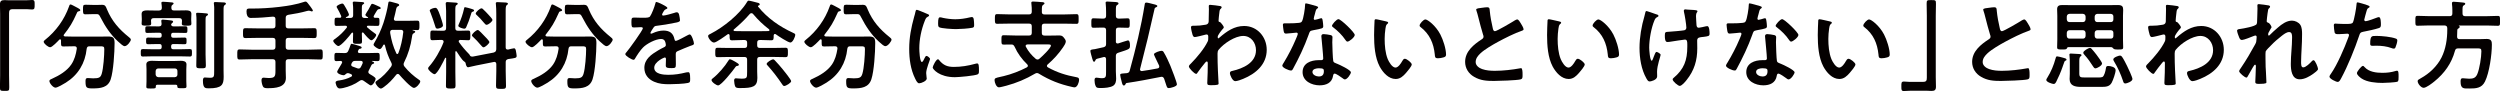 <?xml version="1.0" encoding="UTF-8"?>
<svg id="_レイヤー_2" data-name="レイヤー 2" xmlns="http://www.w3.org/2000/svg" viewBox="0 0 929.27 33.83">
  <defs>
    <style>
      .cls-1 {
        fill: #040000;
      }
    </style>
  </defs>
  <g id="_レイヤー_1-2" data-name="レイヤー 1">
    <g>
      <path class="cls-1" d="M9.57.11c.83,0,1.62-.11,2.34-.11,1.01,0,.97.54.97,1.73,0,1.33,0,1.8-1.01,1.8-.61,0-1.22-.11-1.8-.11h-5.4c-1.15,0-1.3.58-1.3,1.58v22.93c0,1.48.07,2.99.07,4.46,0,1.37-.14,1.4-1.73,1.4s-1.73-.07-1.73-1.44c0-1.48.07-2.95.07-4.43V5.15c0-1.19-.07-2.34-.07-3.53C0,.36.5.04,1.73.04c.54,0,1.12.07,1.69.07h6.16Z"/>
      <path class="cls-1" d="M28.55,17.96c0-.58-.4-.76-.9-.76h-.22c-1.26,0-2.56.07-3.85.07-.83,0-.9-.29-.9-1.4v-.86c0-.22-.11-.4-.32-.4-.11,0-.18.04-.29.11-.58.61-2.66,2.84-3.42,2.84s-2.41-1.37-2.41-2.05c0-.29.29-.5.5-.68,4.07-3.24,7.2-7.56,8.93-12.46.11-.36.18-.72.61-.72.25,0,2.05,1.01,2.41,1.19l.22.11c.36.18.94.54.94.83s-.43.4-.65.43c-.47.11-.5.29-.79.97-1.44,3.2-2.45,4.9-4.64,7.67-.04.07-.11.18-.11.29,0,.25.22.36.47.4,1.08.04,2.2.07,3.31.07h9.25c1.19,0,2.34-.04,3.49-.04,1.94,0,2.41.5,2.41,2.45,0,3.31-.43,10.44-1.44,13.46-1.01,3.1-3.82,3.38-6.66,3.38-2.34,0-2.7-.18-2.7-2.66,0-.79.11-1.19.79-1.19s1.37.11,2.05.11c2.2,0,2.74-.32,3.17-1.66.65-2.09.97-6.95.97-9.21,0-.97-.36-1.04-1.51-1.04h-3.96c-.72,0-.94.22-1.08.9-.54,5.36-3.17,9.75-7.74,12.6-.76.47-3.1,1.87-3.85,1.87-.9,0-2.27-1.66-2.27-2.48,0-.47.61-.68,1.04-.86,2.63-1.19,5.44-2.84,7.09-5.25,1.19-1.76,1.73-3.74,2.05-5.83v-.18ZM34.63,5.25c-.94,0-1.91.07-2.84.07s-.94-.4-.94-1.76c0-1.51,0-1.8.97-1.8s1.87.07,2.81.07h1.69c.54,0,1.08-.04,1.62-.04,1.3,0,1.4.72,1.84,1.73,1.8,4.32,4.46,7.34,8.1,10.26.29.25.76.58.76.97,0,.54-1.3,2.41-2.3,2.41-.58,0-1.48-.86-2.2-1.51-.14-.11-.25-.22-.36-.32-2.66-2.48-4.72-5.54-6.37-8.78-.65-1.3-.79-1.3-1.69-1.3h-1.08Z"/>
      <path class="cls-1" d="M64.44,12.17c-.58,0-.83.25-.83.86v.14c0,.61.25.86.83.86h.76c1.15,0,2.27-.07,3.42-.07.76,0,.72.4.72,1.22,0,.94,0,1.26-.72,1.26-1.15,0-2.3-.07-3.42-.07h-.76c-.58,0-.83.25-.83.86v.22c0,.61.25.86.83.86h2.81c1.08,0,2.2-.07,3.31-.07.83,0,.79.43.79,1.4,0,.83.04,1.37-.76,1.37-1.12,0-2.23-.07-3.35-.07h-10.8c-1.12,0-2.23.07-3.35.07-.79,0-.76-.5-.76-1.37,0-.97-.04-1.4.79-1.4,1.12,0,2.2.07,3.31.07h2.84c.58,0,.83-.25.83-.86v-.22c0-.61-.25-.86-.83-.86h-.79c-1.15,0-2.3.07-3.46.07-.72,0-.72-.43-.72-1.26s0-1.22.76-1.22c1.15,0,2.27.07,3.42.07h.79c.58,0,.83-.25.83-.86v-.14c0-.61-.25-.86-.83-.86h-1.3c-1.08,0-2.16.07-3.24.07-.72,0-.72-.32-.72-1.26,0-.83-.04-1.22.68-1.22,1.12,0,2.2.04,3.28.04h1.12c.72,0,.97-.29.97-.97-.04-.25-.11-.86-.11-1.04,0-.4.25-.5.61-.5.43,0,2.41.22,2.95.29.32.04.83.07.83.5,0,.22-.14.29-.4.5-.11.11-.18.18-.22.29l-.07.07c0,.11-.04.14-.04.22.04.54.54.65.97.65h1.12c1.08,0,2.16-.04,3.24-.04.76,0,.72.43.72,1.22,0,.86.04,1.26-.72,1.26-1.08,0-2.16-.07-3.24-.07h-1.3ZM59.15,3.89c.65,0,.97-.25,1.01-.94,0-.5-.07-1.12-.14-1.58,0-.07-.04-.18-.04-.29,0-.36.32-.43.65-.43.65,0,2.56.18,3.28.25.22,0,.61.07.61.4,0,.22-.22.32-.43.5-.4.29-.4.65-.4,1.12.04.72.29.97.97.97h1.69c.94,0,1.87-.04,2.81-.04s1.98.14,1.98,1.3c0,.58-.07,1.19-.07,1.84v.47c0,.47.07,1.01.07,1.26,0,.79-.4.83-1.76.83-1.3,0-1.8-.04-1.8-.79,0-.29.07-.72.07-1.04-.04-.72-.32-.97-1.01-.97h-9.5c-.68,0-.97.25-1.01.94,0,.29.07.79.07,1.04,0,.79-.54.79-1.8.79s-1.76,0-1.76-.79c0-.29.07-.83.07-1.3v-.43c0-.72-.07-1.37-.07-1.8,0-1.19,1.04-1.33,1.98-1.33s1.87.04,2.81.04h1.73ZM58.46,31.5c-.25.04-.54.07-.54.54.04.86-.18.86-1.8.86-1.19,0-1.73.04-1.73-.65,0-.58.07-1.33.07-1.98v-4.5c0-.61-.07-1.22-.07-1.84,0-1.15,1.15-1.33,2.05-1.33.79,0,1.62.07,2.41.07h6.01c.79,0,1.62-.07,2.41-.07.9,0,2.05.18,2.05,1.33,0,.5-.07,1.15-.07,1.84v4.36c0,.65.07,1.8.07,1.98,0,.72-.54.68-1.73.68-1.44,0-1.66,0-1.69-.76,0-.5-.32-.5-.54-.54h-6.91ZM64.98,28.69c.61-.07.97-.4.97-1.01v-1.26c0-.61-.36-.97-.97-.97h-6.12c-.61,0-.94.36-1.01.97v1.26c.07.61.4.94,1.01,1.01h6.12ZM73.04,7.52c0-.72-.04-1.44-.11-2.05,0-.07-.04-.18-.04-.29,0-.4.29-.43.61-.43.54,0,2.52.14,3.13.22.29,0,.68.07.68.4,0,.29-.25.4-.5.54-.36.25-.4.54-.4,1.8v12.56c0,1.37.11,2.74.11,4.1,0,1.01-.36,1.01-1.76,1.01s-1.8,0-1.8-1.01c0-1.37.07-2.74.07-4.1V7.52ZM79.63,3.74c0-.76,0-1.51-.11-2.23-.04-.11-.04-.22-.04-.32,0-.4.29-.43.61-.43.65,0,2.3.11,3.02.14.29,0,.86.04.86.47,0,.25-.25.4-.47.54-.36.25-.4.68-.4,1.84v22.42c0,.79.04,1.58.04,2.38,0,2.95-.68,4.28-5.51,4.28-1.26,0-2.2.04-2.2-2.84,0-.5.04-1.19.72-1.19.18,0,.43,0,.61.04.4.04.9.07,1.3.07,1.58,0,1.55-.54,1.55-2.56V3.74Z"/>
      <path class="cls-1" d="M106.2,9.54c0,.72.29,1.01,1.01,1.01h5.29c1.4,0,2.84-.07,4.28-.07.97,0,.94.47.94,1.83s.04,1.84-.94,1.84c-1.44,0-2.84-.07-4.28-.07h-5.29c-.72,0-1.01.29-1.01,1.01v2.38c0,.68.29,1.01,1.01,1.01h7.31c1.51,0,3.02-.11,4.54-.11.94,0,.9.47.9,1.84,0,1.48.04,1.91-.9,1.91-1.51,0-3.02-.11-4.54-.11h-7.31c-.72,0-1.01.32-1.01,1.01v3.2c0,.9.07,1.84.07,2.74,0,3.6-4,3.82-6.7,3.82-.79,0-1.48,0-1.83-.65-.32-.58-.54-1.66-.54-2.3,0-.5.18-.97.76-.97.5,0,1.04.14,1.91.14,2.3,0,2.52-.58,2.52-2.7v-3.28c0-.68-.32-1.01-1.01-1.01h-7.74c-1.51,0-3.02.11-4.54.11-.94,0-.9-.47-.9-1.84,0-1.44-.04-1.91.9-1.91,1.51,0,3.02.11,4.54.11h7.74c.68,0,1.01-.32,1.01-1.01v-2.38c0-.72-.32-1.01-1.01-1.01h-5.83c-1.44,0-2.88.07-4.28.07-.97,0-.94-.47-.94-1.84s-.04-1.83.94-1.83c1.44,0,2.84.07,4.28.07h5.83c.68,0,1.01-.29,1.01-1.01v-2.41c0-.65-.29-.94-.97-.94-2.63.25-5.25.47-7.92.47-.4,0-1.87.25-1.87-2.45,0-1.01.43-1.04,1.3-1.04h1.33c5.26,0,13.82-.76,18.72-2.45.18-.07.43-.14.65-.14.29,0,.61.4.79.61.36.47,1.87,2.34,1.87,2.74,0,.18-.18.32-.36.32-.14,0-.43-.11-.58-.18-.18-.07-.36-.11-.54-.11s-.47.07-.65.11c-2.3.65-4.64,1.08-7.02,1.44-.68.18-.94.43-.94,1.15v2.88Z"/>
      <path class="cls-1" d="M136.37,9.86c0,.14.04.22.14.32.86.79,1.8,1.48,2.74,2.16.36.22.58.4.58.65,0,.58-1.19,1.98-1.8,1.98-.68,0-2.45-2.2-2.92-2.77-.11-.07-.18-.14-.29-.14-.22,0-.29.14-.32.36.04.97.07,1.94.07,2.92s-.32.94-1.69.94c-1.3,0-1.69,0-1.69-.9,0-.25.07-2.48.07-2.95,0-.18-.07-.32-.29-.32-.11,0-.18.07-.29.18-.65.94-3.89,4.82-4.9,4.82-.58,0-1.91-1.37-1.91-1.91,0-.36.47-.61.83-.86,1.55-1.12,2.99-2.52,4.17-4.03.07-.11.11-.18.11-.32,0-.32-.29-.43-.58-.43-1.08,0-2.2.07-3.31.07-.76,0-.72-.4-.72-1.51,0-1.33,0-1.55.94-1.55.25,0,.61.04,1.04.04.32,0,.5-.14.5-.47,0-.11-.04-.22-.07-.29-.32-.79-.97-2.02-1.4-2.77-.11-.14-.25-.36-.25-.58,0-.54,1.73-1.19,2.09-1.19.47,0,.72.54,1.48,1.87.22.4,1.01,1.87,1.01,2.27,0,.47-.68.76-1.04.9-.07.04-.14.07-.14.14,0,.11.07.14.18.18h1.55c.72,0,1.01-.32,1.01-1.01v-2.34c0-.65-.04-1.22-.11-1.87,0-.11-.04-.32-.04-.43,0-.36.29-.43.58-.43.47,0,2.41.14,2.95.18.22.04.72.04.72.4,0,.25-.22.32-.47.47-.43.25-.4.58-.4,2.66v1.37c0,.68.29,1.01,1.01,1.01h1.19c.11-.04.14-.04.14-.14,0-.07-.04-.11-.07-.11-.29-.18-.97-.54-.97-.94,0-.14.97-1.66,1.12-1.87.25-.47.65-1.15.9-1.66.11-.25.25-.54.58-.54s1.33.5,1.76.68c.76.32,1.37.58,1.37.9,0,.36-.43.36-.68.4-.32.04-.5.11-.97.9l-.54.9c-.11.22-.22.36-.32.58-.07.11-.14.25-.14.4,0,.32.25.43.54.43h.9c.76,0,.72.4.72,1.51s0,1.51-.76,1.51c-1.15,0-2.3-.07-3.46-.07-.22,0-.43.07-.43.32ZM139.61,29.26c0,.76-.97,2.48-1.8,2.48-.18,0-.68-.32-1.48-.9-.4-.29-.83-.61-1.19-.83-.22-.14-.43-.25-.68-.25-.32,0-.58.14-.83.32-1.73,1.26-3.96,2.16-6.05,2.63-.4.07-.97.18-1.33.18-1.22,0-1.51-2.12-1.51-2.2,0-.68.9-.72,1.4-.79,1.51-.22,3.1-.65,4.43-1.4.18-.11.29-.22.29-.43,0-.25-.14-.4-.36-.5l-.76-.32c-.14-.04-.25-.07-.43-.07-.4,0-.68.25-.97.5-.18.18-.36.29-.61.29-.65,0-2.41-.54-2.41-1.33,0-.22,1.04-1.94,1.55-2.77.11-.22.32-.54.32-.72,0-.36-.29-.47-.61-.5-.4.04-1.08.07-1.48.07-.86,0-.79-.47-.79-1.51,0-1.12-.07-1.55.83-1.55.97,0,1.94.07,2.92.07.76,0,1.12-.18,1.4-.83.43-.9.58-1.48.72-1.87.22-.61.25-.76.54-.76s1.94.54,2.59.72c.72.22,1.12.32,1.12.72,0,.14-.18.36-.54.4-.43.04-.47.11-.79.76-.04.11-.07.22-.07.32,0,.43.32.5.65.54h3.24c1.15,0,2.27-.07,3.38-.07.86,0,.83.4.83,1.55s0,1.51-.83,1.51c-.68,0-1.26-.07-1.94-.07-.04,0-.18.04-.18.07,0,.07.25.14.29.14.25.07.61.29.61.54,0,.18-.25.29-.4.32-.58.22-.65.5-.97,1.22-.22.47-.43.9-.65,1.3-.11.18-.14.32-.14.54,0,.32.18.54.47.72.47.29,2.23,1.22,2.23,1.76ZM132.05,22.64c-.65,0-.86.11-1.22.65-.14.29-.29.58-.29.79,0,.4.29.58.58.68.54.22,1.12.4,1.66.61.18.07.32.11.5.11.43,0,.65-.22.86-.58.25-.43.43-.9.65-1.37,0-.11.04-.18.04-.29,0-.47-.36-.61-.72-.61h-2.05ZM146.41,7.09c0,.47.36.65.79.65h4.1c1.22,0,2.48-.07,3.71-.07.9,0,.9.4.9,1.76s0,1.76-.86,1.76c-.5,0-.97-.04-1.51-.07-.14,0-.25,0-.25.07,0,.04.18.11.22.11.43.11.83.18.83.5,0,.25-.29.4-.47.5-.61.36-.61.61-.72,1.37-.47,3.31-1.44,6.55-2.95,9.54-.11.22-.18.43-.18.72s.14.54.32.79c1.44,1.84,3.49,3.64,5.4,4.93.25.14.47.32.47.61,0,.76-1.48,2.41-2.34,2.41-1.08,0-4.64-3.96-5.44-4.9-.14-.18-.32-.29-.58-.29s-.43.14-.58.32c-1.37,1.73-2.77,3.24-4.57,4.54-.22.18-.83.58-1.12.58-.76,0-2.02-1.62-2.02-2.23,0-.36.29-.5.54-.68,2.02-1.33,3.85-3.24,5.26-5.22.14-.25.29-.47.29-.79,0-.29-.11-.5-.22-.76-1.08-2.12-1.8-4.03-2.34-6.37-.07-.18-.14-.32-.32-.32s-.25.11-.32.22c-.5,1.01-.9,1.48-1.3,1.48-.68,0-2.3-1.12-2.3-1.62,0-.18.14-.5.25-.65,1.51-2.59,2.45-4.61,3.42-7.42.68-2.05,1.51-5.22,1.8-7.34.04-.32.07-.65.5-.65.4,0,2.3.61,2.84.72.25.07.72.25.72.58,0,.25-.25.4-.47.47-.5.25-.58.61-.79,1.66-.14.65-.32,1.51-.68,2.81,0,.11-.04.18-.04.29ZM147.67,20.08c.18,0,.32-.18.4-.32.86-2.09,1.58-5.4,1.8-7.63,0-.07.04-.18.04-.25,0-.58-.43-.79-.9-.79h-2.95c-.43,0-1.04.04-1.04.9,0,.11,0,.32.04.47.47,2.63,1.04,4.79,2.23,7.31.07.18.18.32.4.32Z"/>
      <path class="cls-1" d="M183.53,19.51c.68-.22.86-.47.94-1.19V4.97c0-1.15-.04-2.34-.14-3.35,0-.11-.04-.25-.04-.36,0-.43.32-.47.65-.47.61,0,2.27.11,2.95.14.32.04.9.04.9.47,0,.25-.18.32-.43.5-.36.29-.4,1.01-.4,2.16v13.53c0,.47.18.83.72.83h.22c.43-.11,1.84-.47,2.16-.47.61,0,.68.83.76,1.3.07.32.22,1.26.22,1.55,0,.79-.61.79-3.13,1.15-.72.22-.94.47-.94,1.19v3.24c0,1.84.11,3.67.11,5.54,0,1.08-.4,1.12-1.84,1.12-1.51,0-1.87-.07-1.87-1.12,0-1.87.11-3.71.11-5.54v-2.52c0-.47-.22-.86-.72-.86-.07,0-.14.04-.22.04l-6.48,1.29c-.36.07-2.92.68-3.06.68-.65,0-.86-1.08-.94-1.58-.04-.25-.43-.54-.65-.68-.65-.43-2.2-2.81-2.66-3.56-.07-.07-.14-.18-.25-.18-.18,0-.25.18-.25.32v7.42c0,1.69.07,3.38.07,5.04,0,1.04-.29,1.12-1.76,1.12-1.37,0-1.8-.04-1.8-1.01,0-1.73.07-3.42.07-5.15v-5.04c0-.14-.04-.25-.18-.25-.11,0-.14.04-.22.14-.47.97-2.88,5.98-3.92,5.98-.58,0-2.38-1.48-2.38-2.16,0-.25.18-.47.36-.68,2.05-2.3,4.28-6.08,5.36-9,.04-.11.04-.18.04-.29,0-.43-.36-.58-.72-.61h-.4c-1.19,0-2.34.11-3.02.11-.86,0-.79-.5-.79-1.8s-.07-1.8.79-1.8c.68,0,1.84.07,3.02.07h1.08c.68,0,.97-.29.97-1.01v-6.3c0-.76-.04-1.55-.11-2.3,0-.11-.04-.29-.04-.43,0-.4.18-.61.61-.61s2.77.18,3.28.22c.22.04.58.07.58.4,0,.25-.29.4-.47.5-.4.25-.43.79-.43,2.12v6.41c0,.72.29,1.01,1.01,1.01h.72c1.19,0,2.34-.07,3.02-.07.86,0,.83.47.83,1.8,0,1.26.04,1.8-.79,1.8-.76,0-1.83-.11-2.99-.11-.25.04-.54.14-.54.47,0,.14.04.22.11.36,1.08,1.55,2.34,3.02,3.67,4.36.18.18.25.29.36.5.14.4.54.5.94.5.25,0,.47-.07.72-.11l7.23-1.4ZM162.58,10.65c-.61,0-.68-.5-.83-.97-.25-.94-1.37-4.07-1.73-4.97-.07-.18-.29-.61-.29-.79,0-.61,1.62-1.01,2.09-1.01.61,0,1.01.68,1.8,2.92.22.61,1.04,3.1,1.04,3.6,0,.83-1.58,1.22-2.09,1.22ZM175.21,3.28c.47.14,1.01.25,1.01.65,0,.22-.22.32-.43.4-.5.11-.5.22-.79,1.19-.47,1.55-1.01,3.1-1.69,4.57-.14.32-.36.58-.76.58-.25,0-2.2-.43-2.2-1.08,0-.18.14-.47.22-.65.83-1.84,1.48-3.74,1.91-5.69.04-.25.07-.58.4-.58s1.91.5,2.34.61ZM179.71,17.6c-.25,0-.65-.43-1.15-1.01-.83-.97-1.69-1.94-2.66-2.81-.18-.18-.47-.36-.47-.65,0-.54,1.51-1.98,2.2-1.98.36,0,1.91,1.66,2.23,2.02.4.4,2.05,2.02,2.05,2.48,0,.5-1.55,1.94-2.2,1.94ZM180.79,9.21c-.25,0-.5-.29-.94-.79-.79-.97-1.66-1.94-2.59-2.77-.18-.18-.43-.36-.43-.61,0-.58,1.51-1.94,2.16-1.94.29,0,.43.22.65.4.65.58,1.22,1.22,1.84,1.87.5.54,1.58,1.69,1.58,2.02,0,.58-1.48,1.84-2.27,1.84Z"/>
      <path class="cls-1" d="M207.65,17.96c0-.58-.4-.76-.9-.76h-.22c-1.26,0-2.56.07-3.85.07-.83,0-.9-.29-.9-1.4v-.86c0-.22-.11-.4-.32-.4-.11,0-.18.04-.29.11-.58.61-2.66,2.84-3.42,2.84s-2.41-1.37-2.41-2.05c0-.29.29-.5.5-.68,4.07-3.24,7.2-7.56,8.93-12.46.11-.36.18-.72.61-.72.25,0,2.05,1.01,2.41,1.19l.22.11c.36.18.94.54.94.83s-.43.4-.65.43c-.47.11-.5.29-.79.97-1.44,3.2-2.45,4.9-4.64,7.67-.04.07-.11.18-.11.29,0,.25.22.36.47.4,1.08.04,2.2.07,3.31.07h9.25c1.19,0,2.34-.04,3.49-.04,1.94,0,2.41.5,2.41,2.45,0,3.31-.43,10.44-1.44,13.46-1.01,3.1-3.82,3.38-6.66,3.38-2.34,0-2.7-.18-2.7-2.66,0-.79.11-1.19.79-1.19s1.37.11,2.05.11c2.2,0,2.74-.32,3.17-1.66.65-2.09.97-6.95.97-9.21,0-.97-.36-1.04-1.51-1.04h-3.96c-.72,0-.94.22-1.08.9-.54,5.36-3.17,9.75-7.74,12.6-.76.47-3.1,1.87-3.85,1.87-.9,0-2.27-1.66-2.27-2.48,0-.47.61-.68,1.04-.86,2.63-1.19,5.43-2.84,7.09-5.25,1.19-1.76,1.73-3.74,2.05-5.83v-.18ZM213.73,5.25c-.94,0-1.91.07-2.84.07s-.94-.4-.94-1.76c0-1.51,0-1.8.97-1.8s1.87.07,2.81.07h1.69c.54,0,1.08-.04,1.62-.04,1.3,0,1.4.72,1.84,1.73,1.8,4.32,4.46,7.34,8.1,10.26.29.25.76.58.76.97,0,.54-1.3,2.41-2.3,2.41-.58,0-1.48-.86-2.2-1.51-.14-.11-.25-.22-.36-.32-2.66-2.48-4.71-5.54-6.37-8.78-.65-1.3-.79-1.3-1.69-1.3h-1.08Z"/>
      <path class="cls-1" d="M248.08,2.95c0,.22-.25.36-.43.43-.58.22-.72.4-1.19,1.22-.11.18-.36.61-.36.83,0,.25.18.36.4.36.72,0,3.42-.76,4.17-1.01.25-.11.65-.22.9-.22.61,0,.79.58.9,1.08.11.47.29,1.44.29,1.94,0,.61-1.15.76-1.91.9-2.27.47-4.54.86-6.8,1.12-.58.07-.72.14-1.08.58-.22.29-1.22,1.84-1.22,2.09,0,.14.14.25.29.25.22,0,.47-.11.65-.22,1.22-.54,2.59-.94,3.92-.94,2.3,0,3.64.97,4.1,3.24.07.32.18.61.54.61.43,0,3.64-1.73,4.21-2.05.25-.11.65-.36.94-.36.68,0,1.55,2.77,1.55,3.38,0,.43-.4.58-1.08.79-.14.07-.32.11-.5.18-1.44.54-2.84,1.15-4.25,1.76-.65.25-.94.47-.94,1.19v.47c0,1.12.04,2.2.04,3.31,0,1.3-.18,1.44-1.55,1.44-1.55,0-2.2-.07-2.2-1.01,0-.79.07-1.58.07-2.34,0-.32-.11-.61-.47-.61-.18,0-3.89,1.58-3.89,3.82,0,2.41,3.49,2.63,5.22,2.63,2.41,0,4.36-.32,6.7-.9.22-.04.47-.07.72-.07.47,0,.72.4.72,2.45,0,1.08-.04,1.37-.83,1.55-1.37.32-5.36.47-6.91.47-2.05,0-3.78-.11-5.69-.94-2.2-.97-3.6-2.7-3.6-5.15,0-3.24,2.63-5,5.11-6.48.72-.43,1.48-.83,2.23-1.19.36-.18.65-.4.65-.83,0-.25-.11-.76-.18-1.01-.18-.79-.76-1.22-1.58-1.22-2.02,0-5.33,1.73-6.73,3.17-1.04,1.04-2.27,2.92-3.02,4.21-.11.18-.25.36-.5.36-.65,0-3.06-1.44-3.06-2.09,0-.29.29-.58.47-.79.83-.9,6.05-8.13,6.05-8.82,0-.32-.29-.43-.79-.43-.58,0-1.4.11-2.52.11-.79,0-.94-.18-.94-2.02,0-1.44.14-1.66,1.04-1.66.61,0,1.55.07,2.59.07h1.04c.94,0,1.91-.04,2.23-.47.61-.79,1.69-3.6,1.94-4.64.07-.4.14-.76.5-.76.32,0,4.03,1.66,4.03,2.2Z"/>
      <path class="cls-1" d="M281.45,16.85c0,.68.29.97,1.01.97h5.33c1.4,0,2.77-.07,4.18-.07.94,0,.9.47.9,1.76s0,1.73-.9,1.73c-1.4,0-2.77-.07-4.18-.07h-5.33c-.72,0-1.01.29-1.01,1.01v4.36c0,.83.07,1.62.07,2.45,0,3.28-1.83,3.74-6.3,3.74-.65,0-1.55.04-1.87-.47-.29-.47-.47-1.73-.47-2.3,0-.43.14-.86.65-.86.4,0,1.12.14,2.09.14,2.09,0,2.09-.29,2.09-2.59v-4.46c0-.72-.29-1.01-1.01-1.01h-5.76c-1.4,0-2.81.07-4.21.07-.9,0-.86-.47-.86-1.73,0-1.37,0-1.76.9-1.76,1.4,0,2.77.07,4.18.07h5.76c.72,0,1.01-.29,1.01-.97v-.97c0-.68-.29-1.01-1.01-1.01h-.79c-1.26,0-2.56.11-3.82.11-.94,0-.9-.5-.9-1.84-.04-.25-.14-.5-.43-.5-.11,0-.22.04-.32.11-.83.61-4.21,3.06-5.04,3.06-.97,0-2.2-1.69-2.2-2.45,0-.43.58-.65,1.01-.86,4.72-2.41,10.73-7.2,13.46-11.77.14-.25.29-.5.61-.5.4,0,2.45.54,2.95.68.47.11,1.15.18,1.15.72,0,.25-.25.4-.47.43-.11.07-.18.11-.18.25,0,.04.04.11.04.14,3.49,4.32,8.03,7.45,13.03,9.75.5.22.79.36.79.72,0,.76-.94,2.88-1.8,2.88s-4.64-2.48-5.47-3.1c-.14-.07-.18-.07-.32-.07-.29,0-.4.25-.43.5,0,1.33.04,1.84-.9,1.84-1.26,0-2.56-.11-3.82-.11h-.4c-.72,0-1.01.29-1.01,1.01v.97ZM274.1,24.51c-.4.04-.47.04-.83.54-.79,1.15-5.15,6.7-6.34,6.7-.65,0-2.45-1.26-2.45-1.98,0-.32.29-.54.5-.68,1.98-1.55,4.5-4.43,5.79-6.59.11-.18.29-.47.54-.47.4,0,1.51.65,1.87.86.14.07.29.18.43.25.54.32,1.04.65,1.04.9,0,.32-.32.43-.58.47ZM279.32,4.89c-.25,0-.43.11-.61.29-1.73,2.02-3.85,4.03-5.87,5.72-.11.07-.18.18-.18.29,0,.22.18.32.36.36.97.04,1.91.04,2.88.04h6.95c.94,0,1.87,0,2.81-.04.18-.04.36-.11.36-.32,0-.14-.07-.22-.14-.32-2.3-1.8-4.03-3.42-5.94-5.69-.14-.18-.32-.32-.61-.32ZM291.49,31.96c-.4,0-.58-.4-.79-.68-1.62-2.41-3.38-4.71-5.33-6.88-.18-.18-.4-.4-.4-.65,0-.58,1.84-1.69,2.41-1.69.29,0,.47.22.65.4,1.04,1.08,2.02,2.2,2.95,3.35.5.61,3.1,3.82,3.1,4.36,0,.65-1.98,1.8-2.59,1.8Z"/>
      <path class="cls-1" d="M311.29,17.96c0-.58-.4-.76-.9-.76h-.22c-1.26,0-2.56.07-3.85.07-.83,0-.9-.29-.9-1.4v-.86c0-.22-.11-.4-.32-.4-.11,0-.18.04-.29.11-.58.61-2.66,2.84-3.42,2.84s-2.41-1.37-2.41-2.05c0-.29.29-.5.5-.68,4.07-3.24,7.2-7.56,8.93-12.46.11-.36.18-.72.61-.72.25,0,2.05,1.01,2.41,1.19l.22.11c.36.18.94.54.94.83s-.43.4-.65.43c-.47.11-.5.29-.79.97-1.44,3.2-2.45,4.9-4.64,7.67-.04.07-.11.18-.11.29,0,.25.22.36.47.4,1.08.04,2.2.07,3.31.07h9.25c1.19,0,2.34-.04,3.49-.04,1.94,0,2.41.5,2.41,2.45,0,3.31-.43,10.44-1.44,13.46-1.01,3.1-3.82,3.38-6.66,3.38-2.34,0-2.7-.18-2.7-2.66,0-.79.11-1.19.79-1.19s1.37.11,2.05.11c2.2,0,2.74-.32,3.17-1.66.65-2.09.97-6.95.97-9.21,0-.97-.36-1.04-1.51-1.04h-3.96c-.72,0-.94.22-1.08.9-.54,5.36-3.17,9.75-7.74,12.6-.76.47-3.1,1.87-3.85,1.87-.9,0-2.27-1.66-2.27-2.48,0-.47.61-.68,1.04-.86,2.63-1.19,5.43-2.84,7.09-5.25,1.19-1.76,1.73-3.74,2.05-5.83v-.18ZM317.38,5.25c-.94,0-1.91.07-2.84.07s-.94-.4-.94-1.76c0-1.51,0-1.8.97-1.8s1.87.07,2.81.07h1.69c.54,0,1.08-.04,1.62-.04,1.3,0,1.4.72,1.84,1.73,1.8,4.32,4.46,7.34,8.1,10.26.29.25.76.58.76.97,0,.54-1.3,2.41-2.3,2.41-.58,0-1.48-.86-2.2-1.51-.14-.11-.25-.22-.36-.32-2.66-2.48-4.71-5.54-6.37-8.78-.65-1.3-.79-1.3-1.69-1.3h-1.08Z"/>
      <path class="cls-1" d="M344.63,5.15c.29.11.72.25.72.61,0,.22-.14.25-.5.47-.61.32-.76.65-1.12,1.55-1.26,3.2-2.02,6.8-2.02,10.22,0,.68.14,5.04.97,5.04.32,0,.83-1.04.97-1.4.22-.47.43-.86.76-.86.36,0,1.3.76,1.3,1.15,0,.32-1.44,3.6-1.44,5.22,0,.36.11,1.19.14,1.51.04.18.07.4.07.54,0,.9-2.05,1.76-2.81,1.76-.61,0-1.04-.79-1.51-1.76-1.69-3.42-2.2-7.27-2.2-11.05,0-4.21.72-7.88,1.84-11.92.18-.61.36-1.19.47-1.8.07-.32.14-.79.54-.79.29,0,3.31,1.3,3.82,1.51ZM349.09,22.35c1.55,1.91,3.06,2.52,5.47,2.52,2.7,0,5.33-.43,7.92-1.15.18-.07.54-.14.76-.14.58,0,.65.86.65,2.7,0,.43.04,1.08-.43,1.33-1.01.54-7.09,1.08-8.53,1.08-5.83,0-8.24-3.02-8.24-3.6,0-.5,1.26-3.06,1.94-3.06.22,0,.36.18.47.32ZM350.39,6.62c1.48.32,3.2.54,4.72.54,1.8,0,3.71-.29,5.47-.72.18-.04.43-.11.65-.11.5,0,.65.43.72.86.07.65.14,1.3.14,1.94,0,.76,0,1.04-.68,1.19-1.44.29-4.54.5-6.05.5-1.12,0-5.54-.22-6.3-.72-.4-.25-.36-1.01-.36-1.4,0-1.73.18-2.27.76-2.27.25,0,.65.11.94.18Z"/>
      <path class="cls-1" d="M387.25,4.36c0,.72.29,1.01,1.01,1.01h7.38c1.48,0,2.99-.11,4.46-.11.86,0,.83.47.83,1.8s.04,1.8-.83,1.8c-1.48,0-2.99-.07-4.46-.07h-7.38c-.72,0-1.01.29-1.01.97v2.45c0,.72.29,1.01,1.01,1.01h2.41c1.01,0,1.98-.04,2.95-.04.76,0,1.19.07,1.69.65.36.4.86,1.04.86,1.58,0,.68-.68,1.66-1.04,2.2-1.62,2.38-3.56,4.5-5.69,6.33-.18.18-.29.32-.29.54,0,.29.18.43.4.58,3.42,1.91,6.73,2.92,10.55,3.63.68.14,1.01.25,1.01,1.01s-.61,2.77-1.69,2.77c-.29,0-.76-.11-1.04-.18-4.5-1.01-8.17-2.45-12.13-4.86-.25-.14-.47-.29-.79-.29-.29,0-.5.11-.76.25-3.35,1.98-6.88,3.46-10.62,4.46-.61.14-2.23.61-2.77.61-1.01,0-1.62-1.84-1.62-2.63s.36-.86,2.12-1.26c.4-.07.79-.18,1.29-.29,2.77-.65,6.05-1.91,8.57-3.24.22-.14.4-.32.4-.58,0-.22-.11-.4-.25-.54-1.94-1.87-3.6-4.1-4.68-6.55-.32-.54-.5-.83-1.15-.83-.97-.04-1.91.04-2.84.04s-.9-.36-.9-1.73-.04-1.76.9-1.76c1.51,0,2.99.11,4.5.11h4.86c.68,0,1.01-.29,1.01-1.01v-2.45c0-.68-.32-.97-1.01-.97h-7.38c-1.51,0-2.99.07-4.46.07-.86,0-.86-.43-.86-1.8s0-1.8.86-1.8c1.48,0,2.95.11,4.46.11h7.38c.68,0,1.01-.32,1.01-1.01.04-.97-.04-1.98-.14-2.95,0-.07-.04-.22-.04-.32,0-.43.29-.5.65-.5.72,0,2.52.14,3.31.22.32,0,.94.04.94.47,0,.25-.25.36-.5.54-.47.32-.47.76-.47,2.02v.54ZM381.92,16.52c-.36.04-.68.14-.68.54,0,.14.04.22.11.36.86,1.66,2.12,3.17,3.56,4.39.22.18.43.32.76.32.29,0,.47-.11.68-.29.86-.72,4.28-3.92,4.28-4.9,0-.4-.43-.43-1.19-.43h-7.52Z"/>
      <path class="cls-1" d="M414.76,15.41c0,.4.18.76.65.76.11,0,.18,0,.29-.04.43-.14,3.38-1.12,3.56-1.12.68,0,.76,1.22.76,1.73,0,1.58,0,1.44-4.39,2.88-.68.22-.86.58-.86,1.26v5.58c0,.94.11,1.84.11,2.77s-.18,2.02-1.08,2.63c-1.08.72-3.28.86-4.57.86-1.37,0-1.69-.07-1.98-.76-.29-.65-.4-1.4-.4-2.09,0-.5.07-1.01.68-1.01.14,0,.47.07.65.07.47.07.94.14,1.4.14,1.58,0,1.55-.61,1.55-2.52v-4.61c-.04-.4-.18-.76-.68-.76-.07,0-.18.04-.25.04-.68.18-1.19.29-1.55.4-1.19.29-1.26.29-1.51.86-.07.22-.22.47-.47.47-.32,0-.43-.36-.65-1.08-.04-.11-.07-.25-.11-.4-.14-.43-.61-2.12-.61-2.52,0-.54.58-.54,1.66-.68.61-.11,2.63-.54,3.28-.72.68-.22.9-.5.9-1.22v-5.11c0-.68-.32-.97-1.01-.97h-.58c-1.12,0-2.23.07-3.06.07-.9,0-.83-.47-.83-1.76s-.04-1.76.83-1.76,1.94.11,3.06.11h.58c.68,0,1.01-.32,1.01-1.01v-1.4c0-1.04-.04-2.12-.14-3.13,0-.11-.04-.22-.04-.32,0-.47.36-.47.72-.47.58,0,2.45.14,3.1.18.36.04.97.07.97.54,0,.32-.29.43-.54.58-.4.25-.43.72-.43,1.98v2.05c0,.68.29.94,1.01,1.01h.25c1.08,0,2.2-.11,3.06-.11s.83.47.83,1.76.04,1.76-.83,1.76-1.98-.07-3.06-.07h-.25c-.72,0-1.01.29-1.01.97v4.17ZM418.29,31.42c-.11.22-.29.36-.54.36-.54,0-.65-.76-.94-1.91-.11-.4-.43-1.66-.43-2.02,0-.5.29-.47,1.8-.61.22,0,.4-.04.61-.04.72-.14.97-.32,1.15-1.01,2.23-8.1,4.21-16.2,5.54-24.44.07-.4.07-.79.61-.79.47,0,1.84.36,2.34.5.36.07,1.76.36,1.76.76,0,.29-.29.4-.5.5-.29.11-.4.18-.5.43-1.66,7.52-3.46,14.97-5.4,22.43,0,.07-.04.18-.04.25,0,.32.25.58.61.58h.14c1.94-.29,3.85-.58,5.76-.97.4-.07.65-.29.65-.72,0-.14-.04-.25-.07-.36-.11-.25-.4-.9-.76-1.58-.54-1.12-1.15-2.38-1.15-2.59,0-.61,2.23-1.3,2.74-1.3s.72.18.94.61c.83,1.33,1.84,3.53,2.45,5,.4,1.01,2.41,6.08,2.41,6.88s-2.48,1.37-3.02,1.37c-.58,0-.68-.25-1.08-1.51-.18-.5-.36-1.15-.65-1.98-.22-.43-.43-.72-.94-.72-.11,0-.22.04-.29.04-4.21.83-8.42,1.66-12.67,2.27-.29.04-.32.14-.54.58Z"/>
      <path class="cls-1" d="M453.67,2.27c.22.07.43.22.43.43,0,.18-.11.32-.25.47-.43.43-.5.4-.65,1.91-.07.5-.25,2.16-.25,2.59,0,.4.14.47.54.54.22.07,1.4,1.48,1.4,1.94,0,.29-.32.54-.5.76-.43.47-1.76,2.16-1.76,2.77,0,.36.04.58.22.58.14,0,.36-.22.47-.32,2.66-2.3,5.47-4.28,9.14-4.28,4.9,0,8.39,4.1,8.39,8.85,0,5.44-4.07,8.89-8.75,10.8-.65.29-2.23.86-2.95.86-1.01,0-1.98-2.23-1.98-2.99,0-.61.43-.72.94-.83,3.92-.9,8.75-2.99,8.75-7.7,0-2.7-1.8-5.29-4.72-5.29-3.06,0-7.24,2.77-9.14,5.11-.36.43-.43.9-.43,1.44,0,2.12.04,4.25.14,6.33.04,1.01.25,4.43.25,4.82s-.32.61-2.7.61c-1.04,0-1.51-.04-1.51-.76,0-.29.04-.97.04-1.15.04-1.12.11-2.66.11-2.84.04-1.15.04-2.34.04-3.49,0-.25-.07-.58-.36-.58s-.54.4-.72.58c-.68.83-2.16,2.7-2.7,3.53-.11.22-.29.5-.54.5-.65,0-2.7-2.09-2.7-2.77,0-.4.61-.94.9-1.22,2.12-2.16,4.79-5.33,6.08-8.03.22-.43.22-.86.22-1.4v-.47c0-.36-.14-.76-.58-.76-.22,0-.43.07-.61.11-.68.18-3.31.86-3.82.86s-.68-.47-.83-.86c-.18-.5-.58-2.23-.58-2.74,0-.54.36-.61.83-.61h.5c1.33,0,2.66-.11,3.96-.36.47-.07.86-.18,1.12-.61.22-.36.18-1.04.18-1.48,0-1.22.07-2.45.07-3.67,0-.5-.04-.9-.04-1.15,0-.4.18-.5.54-.5.5,0,3.38.36,3.82.47Z"/>
      <path class="cls-1" d="M489.38,2.3c.18.07.58.18.58.43s-.25.4-.58.65c-.29.25-.54,1.51-.65,1.91-.11.29-.4,1.44-.4,1.62,0,.25.14.47.4.47s1.73-.43,2.05-.54c.11-.04.25-.07.36-.07.43,0,.47.65.54,1.08.07.5.18,1.4.18,1.91,0,.79-.43.86-3.74,1.48-1.3.22-1.26.47-1.69,1.66-1.58,4.43-3.64,8.71-5.87,12.81-.22.36-.32.5-.72.5-.79,0-3.2-1.04-3.2-1.8,0-.32.47-1.01.65-1.3,1.48-2.41,3.2-5.72,4.28-8.31.18-.4.83-1.91.83-2.2,0-.22-.18-.47-.5-.47-.29,0-3.06.36-3.89.36-.61,0-.76-.32-.9-1.15-.07-.43-.25-1.73-.25-2.09,0-.47.25-.58.65-.58h1.66c1.22,0,2.48-.04,3.71-.18.47-.07.79-.11,1.08-.58.54-.9,1.15-4.9,1.15-6.05,0-.25,0-.61.32-.61.4,0,3.38.86,3.96,1.04ZM494.57,13.03c.4.11.72.32.72.76,0,.07-.07,1.15-.07,1.91,0,1.04.18,6.23.36,6.98.11.54.58.68,1.12.9.11.04.25.11.36.14.83.32,5.08,2.3,5.08,3.17,0,.58-1.33,2.63-2.23,2.63-.36,0-.68-.32-.94-.5-.54-.4-2.3-1.66-2.88-1.66-.4,0-.54.5-.58.83-.43,2.63-2.56,3.53-5,3.53-2.92,0-6.33-1.55-6.33-4.9s3.13-4.46,5.97-4.46h.94c.43,0,.76-.18.76-.61,0-1.15-.54-6.37-.65-7.78,0-.18-.04-.32-.04-.5,0-.58.32-.79.86-.79.68,0,1.91.22,2.56.36ZM487.84,26.74c0,1.12,1.44,1.69,2.38,1.69,1.3,0,1.87-.68,1.87-1.94,0-.72-.04-1.12-1.84-1.12-.86,0-2.41.22-2.41,1.37ZM503.57,12.99c0,.86-2.05,2.48-2.7,2.48-.36,0-.61-.4-.79-.65-1.12-1.69-2.88-3.42-4.5-4.64-.14-.11-.47-.32-.47-.58,0-.5,1.66-2.48,2.41-2.48.9,0,6.05,4.93,6.05,5.87Z"/>
      <path class="cls-1" d="M515.2,7.95c.29.07.79.14.79.5,0,.22-.14.29-.36.47-.5.4-.54,1.12-.65,1.73-.18,1.26-.29,2.52-.29,3.82,0,2.41.22,5.25,1.15,7.52.43,1.01,1.62,3.13,2.88,3.13,1.01,0,2.05-1.58,2.48-2.38.22-.36.5-.9.97-.9.76,0,2.59,1.48,2.59,2.12,0,.68-1.62,2.56-2.12,3.13-1.04,1.19-2.16,2.27-3.85,2.27-2.66,0-4.75-2.41-5.94-4.61-1.8-3.38-2.09-7.92-2.09-11.73,0-.58.11-5.15.18-5.47.04-.29.25-.4.5-.4.47,0,3.13.68,3.74.79ZM529.85,7.23c.79,0,3.82,2.27,5.54,5.58,1.01,1.91,2.12,5.33,2.12,7.49,0,.68-.36.86-.97,1.04-.58.18-1.4.32-2.02.32-1.15,0-1.12-.5-1.19-1.37-.43-4.21-1.91-7.63-5.33-10.26-.22-.14-.32-.29-.32-.54,0-.68,1.44-2.27,2.16-2.27Z"/>
      <path class="cls-1" d="M551.02,2.88c.54-.07,1.15-.18,1.73-.18,1.01,0,.94.54,1.01,1.37.22,2.16.61,4.32,1.12,6.44.11.47.22,1.08.83,1.08.65,0,6.41-3.38,7.34-4,.29-.14.61-.36.94-.36.47,0,1.08,1.08,1.3,1.44.29.47,1.04,1.69,1.04,2.2,0,.36-.4.47-.68.58-2.59.86-6.44,2.81-8.89,4.14-1.91,1.04-4.97,2.81-6.48,4.25-.94.9-1.76,1.87-1.76,3.24,0,1.3,1.26,2.2,2.38,2.59,1.51.54,3.2.65,4.79.65,3.02,0,6.48-.4,9.4-.94.11-.04.22-.04.32-.04.5,0,.54,1.48.54,2.23v.43c0,.94-.04,1.33-.76,1.51-1.37.36-8.17.58-9.9.58-2.66,0-5-.14-7.38-1.55-2.02-1.15-3.31-3.17-3.31-5.54,0-3.92,3.24-6.48,6.23-8.42.36-.25.61-.5.61-.94,0-.29-.04-.43-.14-.65-.43-1.3-1.44-5.11-1.8-6.59-.22-.83-.4-1.62-.68-2.38-.04-.14-.11-.29-.11-.43,0-.54,1.19-.54,2.34-.72Z"/>
      <path class="cls-1" d="M579.5,7.95c.29.07.79.14.79.5,0,.22-.14.29-.36.47-.5.4-.54,1.12-.65,1.73-.18,1.26-.29,2.52-.29,3.82,0,2.41.22,5.25,1.15,7.52.43,1.01,1.62,3.13,2.88,3.13,1.01,0,2.05-1.58,2.48-2.38.22-.36.5-.9.97-.9.76,0,2.59,1.48,2.59,2.12,0,.68-1.62,2.56-2.12,3.13-1.04,1.19-2.16,2.27-3.85,2.27-2.66,0-4.75-2.41-5.94-4.61-1.8-3.38-2.09-7.92-2.09-11.73,0-.58.11-5.15.18-5.47.04-.29.25-.4.5-.4.47,0,3.13.68,3.74.79ZM594.15,7.23c.79,0,3.82,2.27,5.54,5.58,1.01,1.91,2.12,5.33,2.12,7.49,0,.68-.36.86-.97,1.04-.58.18-1.4.32-2.02.32-1.15,0-1.12-.5-1.19-1.37-.43-4.21-1.91-7.63-5.33-10.26-.22-.14-.32-.29-.32-.54,0-.68,1.44-2.27,2.16-2.27Z"/>
      <path class="cls-1" d="M616.47,5.9c0,.22-.18.29-.36.4-.65.32-.86.61-1.15,1.3-1.19,2.81-1.94,7.05-1.94,10.11,0,.68.25,4.86.94,4.86.29,0,.65-1.26.79-1.58.36-.9.61-1.69,1.01-1.69.32,0,1.51.65,1.51,1.08,0,.47-1.33,3.92-1.33,6.3,0,.54.04,1.12.04,1.69,0,1.4-2.41,1.91-2.74,1.91-.58,0-.79-.32-1.26-1.12-1.91-3.35-2.56-7.56-2.56-11.38s.72-8.06,1.84-11.81c.11-.36.18-.61.25-1.01.07-.32.11-.86.54-.86.18,0,2.81.94,3.2,1.08.72.22,1.22.32,1.22.72ZM626.54,3.49c.18,0,.43.07.61.07,1.12.11,2.23.07,3.31.25.18.04.5.11.5.36,0,.47-.54.4-.54,1.76,0,1.12.14,2.23.18,3.35.04.54.22,1.04.83,1.04.29,0,2.27-.43,2.66-.54.18-.04.36-.07.54-.07.79,0,.83,2.2.83,2.81,0,.9-.4.94-2.27,1.19-1.3.14-2.34.11-2.34,1.37,0,.97.04,1.94.04,2.88,0,4.5-1.12,8.24-3.96,11.77-.43.58-1.8,2.2-2.56,2.2-.65,0-2.63-1.73-2.63-2.38,0-.29.11-.4.29-.54,3.96-3.31,5.15-6.59,5.15-11.7v-.76c0-1.12-.07-1.84-.9-1.84-.29,0-4.5.65-5.15.76-.43.07-.83.14-1.26.14-.47,0-1.04-.07-1.04-2.34,0-1.4.14-1.4,1.73-1.48,1.01-.07,4.68-.36,5.51-.54.47-.11.76-.5.76-.97,0-1.04-.61-4.79-.9-5.9-.04-.11-.04-.29-.04-.43,0-.36.32-.47.65-.47Z"/>
      <path class="cls-1" d="M654.3,2.3c.18.07.58.18.58.43s-.25.4-.58.65c-.29.25-.54,1.51-.65,1.91-.11.29-.4,1.44-.4,1.62,0,.25.14.47.4.47s1.73-.43,2.05-.54c.11-.04.25-.07.36-.07.43,0,.47.65.54,1.08.07.5.18,1.4.18,1.91,0,.79-.43.86-3.74,1.48-1.3.22-1.26.47-1.69,1.66-1.58,4.43-3.64,8.71-5.87,12.81-.22.36-.32.5-.72.5-.79,0-3.2-1.04-3.2-1.8,0-.32.47-1.01.65-1.3,1.48-2.41,3.2-5.72,4.28-8.31.18-.4.83-1.91.83-2.2,0-.22-.18-.47-.5-.47-.29,0-3.06.36-3.89.36-.61,0-.76-.32-.9-1.15-.07-.43-.25-1.73-.25-2.09,0-.47.25-.58.65-.58h1.66c1.22,0,2.48-.04,3.71-.18.47-.07.79-.11,1.08-.58.54-.9,1.15-4.9,1.15-6.05,0-.25,0-.61.32-.61.4,0,3.38.86,3.96,1.04ZM659.49,13.03c.4.11.72.32.72.76,0,.07-.07,1.15-.07,1.91,0,1.04.18,6.23.36,6.98.11.54.58.68,1.12.9.11.04.25.11.36.14.83.32,5.08,2.3,5.08,3.17,0,.58-1.33,2.63-2.23,2.63-.36,0-.68-.32-.94-.5-.54-.4-2.3-1.66-2.88-1.66-.4,0-.54.5-.58.83-.43,2.63-2.56,3.53-5,3.53-2.92,0-6.33-1.55-6.33-4.9s3.13-4.46,5.97-4.46h.94c.43,0,.76-.18.76-.61,0-1.15-.54-6.37-.65-7.78,0-.18-.04-.32-.04-.5,0-.58.32-.79.86-.79.68,0,1.91.22,2.56.36ZM652.75,26.74c0,1.12,1.44,1.69,2.38,1.69,1.3,0,1.87-.68,1.87-1.94,0-.72-.04-1.12-1.84-1.12-.86,0-2.41.22-2.41,1.37ZM668.48,12.99c0,.86-2.05,2.48-2.7,2.48-.36,0-.61-.4-.79-.65-1.12-1.69-2.88-3.42-4.5-4.64-.14-.11-.47-.32-.47-.58,0-.5,1.66-2.48,2.41-2.48.9,0,6.05,4.93,6.05,5.87Z"/>
      <path class="cls-1" d="M680.12,7.95c.29.07.79.14.79.5,0,.22-.14.29-.36.47-.5.4-.54,1.12-.65,1.73-.18,1.26-.29,2.52-.29,3.82,0,2.41.22,5.25,1.15,7.52.43,1.01,1.62,3.13,2.88,3.13,1.01,0,2.05-1.58,2.48-2.38.22-.36.5-.9.97-.9.76,0,2.59,1.48,2.59,2.12,0,.68-1.62,2.56-2.12,3.13-1.04,1.19-2.16,2.27-3.85,2.27-2.66,0-4.75-2.41-5.94-4.61-1.8-3.38-2.09-7.92-2.09-11.73,0-.58.11-5.15.18-5.47.04-.29.25-.4.5-.4.47,0,3.13.68,3.74.79ZM694.77,7.23c.79,0,3.82,2.27,5.54,5.58,1.01,1.91,2.12,5.33,2.12,7.49,0,.68-.36.86-.97,1.04-.58.18-1.4.32-2.02.32-1.15,0-1.12-.5-1.19-1.37-.43-4.21-1.91-7.63-5.33-10.26-.22-.14-.32-.29-.32-.54,0-.68,1.44-2.27,2.16-2.27Z"/>
      <path class="cls-1" d="M710.07,33.73c-.86,0-1.66.11-2.38.11-.94,0-.94-.5-.94-1.66,0-1.37-.04-1.87.97-1.87.61,0,1.22.11,1.84.11h5.36c1.15,0,1.3-.58,1.3-1.58V5.9c0-1.51-.07-3.02-.07-4.54,0-1.3.18-1.33,1.73-1.33,1.66,0,1.73.07,1.73,1.44,0,1.48-.07,2.95-.07,4.43v22.79c0,1.19.07,2.34.07,3.53,0,1.26-.5,1.58-1.69,1.58-.58,0-1.15-.07-1.69-.07h-6.16Z"/>
      <path class="cls-1" d="M739.48,2.88c.54-.07,1.15-.18,1.73-.18,1.01,0,.94.54,1.01,1.37.22,2.16.61,4.32,1.12,6.44.11.47.22,1.08.83,1.08.65,0,6.41-3.38,7.34-4,.29-.14.61-.36.94-.36.47,0,1.08,1.08,1.3,1.44.29.47,1.04,1.69,1.04,2.2,0,.36-.4.47-.68.58-2.59.86-6.44,2.81-8.89,4.14-1.91,1.04-4.97,2.81-6.48,4.25-.94.9-1.76,1.87-1.76,3.24,0,1.3,1.26,2.2,2.38,2.59,1.51.54,3.2.65,4.79.65,3.02,0,6.48-.4,9.4-.94.11-.04.22-.04.32-.04.5,0,.54,1.48.54,2.23v.43c0,.94-.04,1.33-.76,1.51-1.37.36-8.17.58-9.9.58-2.66,0-5-.14-7.38-1.55-2.02-1.15-3.31-3.17-3.31-5.54,0-3.92,3.24-6.48,6.23-8.42.36-.25.61-.5.61-.94,0-.29-.04-.43-.14-.65-.43-1.3-1.44-5.11-1.8-6.59-.22-.83-.4-1.62-.68-2.38-.04-.14-.11-.29-.11-.43,0-.54,1.19-.54,2.34-.72Z"/>
      <path class="cls-1" d="M767.81,22.53c-.43.14-.47.43-.9,1.66-.07.22-.18.5-.29.83-.47,1.44-1.66,4.17-2.37,5.51-.22.36-.43.68-.9.68-.43,0-2.74-.68-2.74-1.51,0-.22.25-.61.4-.83,1.37-2.2,2.38-4.61,3.06-7.13.11-.43.18-.79.58-.79s1.66.36,2.09.47c.72.18,1.4.32,1.4.76,0,.22-.18.29-.32.36ZM784.84,17.53h-16.05c-.29,0-.4.18-.5.43-.18.4-.47.43-1.73.43-1.48,0-1.91,0-1.91-.83,0-.97.07-1.94.07-2.92V5.87c0-.83-.07-1.62-.07-2.45,0-1.33.83-1.55,1.98-1.55,1.08,0,2.12.04,3.17.04h14.25c1.04,0,2.09-.04,3.13-.04,1.73,0,2.02.61,2.02,1.84,0,.58-.07,1.3-.07,2.16v8.78c0,.65.07,2.52.07,2.92,0,.83-.43.83-1.8.83h-.36c-.5,0-1.12-.04-1.37-.25-.22-.25-.5-.58-.83-.61ZM775.23,6.15c-.07-.65-.4-.94-1.01-1.01h-4.97c-.61.07-.94.36-1.01,1.01v1.04c.07.65.4,1.01,1.01,1.01h4.97c.61,0,.94-.36,1.01-1.01v-1.04ZM775.23,12.2c-.07-.61-.4-.97-1.01-.97h-4.97c-.61,0-.94.36-1.01.97v1.19c.07.61.4.97,1.01.97h4.97c.61,0,.94-.36,1.01-.97v-1.19ZM780.16,28.8c.4,0,1.04-.04,1.33-.18.72-.4,1.15-2.3,1.26-3.06.11-.76.18-1.04.9-1.04.9,0,2.74.4,2.74,1.55,0,1.08-.94,3.71-1.48,4.71-.86,1.51-2.34,1.51-3.89,1.51h-7.59c-2.05,0-4.14-.4-4.14-2.92,0-.65.07-1.26.07-1.91v-3.82c0-.94,0-2.05-.11-2.95-.04-.11-.04-.25-.04-.36,0-.36.25-.43.54-.43.54,0,2.56.14,3.17.18.25.04.79.04.79.4,0,.22-.14.32-.32.43-.47.36-.5,1.01-.5,1.94v4.46c0,1.4.47,1.48,1.91,1.48h5.36ZM778.9,25.41c-.43,0-.65-.36-.86-.68-.94-1.51-2.02-3.02-3.24-4.36-.18-.22-.43-.47-.43-.79,0-.68,1.91-1.76,2.48-1.76.32,0,.5.18.68.4.58.61,1.22,1.44,1.73,2.09.4.54,2.09,2.77,2.09,3.28,0,.86-1.98,1.84-2.45,1.84ZM784.59,8.21c.61,0,.97-.36.97-1.01v-1.04c0-.65-.36-.94-.97-1.01h-4.97c-.61.07-.94.36-1.01,1.01v1.04c.07.65.4,1.01,1.01,1.01h4.97ZM778.61,13.39c.07.61.4.97,1.01.97h4.97c.61,0,.97-.36.97-.97v-1.19c0-.61-.36-.97-.97-.97h-4.97c-.61,0-.94.36-1.01.97v1.19ZM790.02,31.03c-.58,0-.72-.43-.86-.9-.86-2.56-1.94-5-3.35-7.31-.11-.18-.29-.5-.29-.72,0-.79,2.09-1.44,2.45-1.44s.61.18.79.43c.61.83,1.44,2.52,1.91,3.46.4.79,1.98,4.17,1.98,4.82,0,.94-2.16,1.66-2.63,1.66Z"/>
      <path class="cls-1" d="M809.43,2.27c.22.07.43.22.43.43,0,.18-.11.32-.25.47-.43.43-.5.4-.65,1.91-.07.5-.25,2.16-.25,2.59,0,.4.14.47.54.54.22.07,1.4,1.48,1.4,1.94,0,.29-.32.54-.5.76-.43.47-1.76,2.16-1.76,2.77,0,.36.04.58.22.58.14,0,.36-.22.47-.32,2.66-2.3,5.47-4.28,9.14-4.28,4.9,0,8.39,4.1,8.39,8.85,0,5.44-4.07,8.89-8.75,10.8-.65.29-2.23.86-2.95.86-1.01,0-1.98-2.23-1.98-2.99,0-.61.43-.72.94-.83,3.92-.9,8.75-2.99,8.75-7.7,0-2.7-1.8-5.29-4.71-5.29-3.06,0-7.24,2.77-9.14,5.11-.36.43-.43.9-.43,1.44,0,2.12.04,4.25.14,6.33.04,1.01.25,4.43.25,4.82s-.32.61-2.7.61c-1.04,0-1.51-.04-1.51-.76,0-.29.04-.97.04-1.15.04-1.12.11-2.66.11-2.84.04-1.15.04-2.34.04-3.49,0-.25-.07-.58-.36-.58s-.54.4-.72.58c-.68.83-2.16,2.7-2.7,3.53-.11.22-.29.5-.54.5-.65,0-2.7-2.09-2.7-2.77,0-.4.61-.94.9-1.22,2.12-2.16,4.79-5.33,6.08-8.03.22-.43.22-.86.22-1.4v-.47c0-.36-.14-.76-.58-.76-.22,0-.43.07-.61.11-.68.18-3.31.86-3.82.86s-.68-.47-.83-.86c-.18-.5-.58-2.23-.58-2.74,0-.54.36-.61.83-.61h.5c1.33,0,2.66-.11,3.96-.36.47-.07.86-.18,1.12-.61.22-.36.18-1.04.18-1.48,0-1.22.07-2.45.07-3.67,0-.5-.04-.9-.04-1.15,0-.4.18-.5.54-.5.5,0,3.38.36,3.82.47Z"/>
      <path class="cls-1" d="M843.41,2.05c.18.07.4.18.4.4s-.14.4-.29.54c-.47.4-.43.5-.65,1.98-.07.61-.32,2.38-.32,2.88,0,.4.25.5.58.61.65.22,1.22,1.37,1.22,1.66,0,.14-.14.29-.22.4-.18.25-.86,1.51-.97,1.76-.04.14-.07.4-.07.58s.07.36.29.36c.11,0,.22-.11.29-.18.76-.79,2.2-2.09,3.06-2.81,1.44-1.26,3.24-2.56,5.22-2.56,1.12,0,2.48.61,3.1,1.58.61.94.65,2.34.65,3.42,0,1.87-.07,3.74-.18,5.58-.07,1.55-.18,3.17-.18,4.68,0,.86-.04,2.12.79,2.12.97,0,2.52-1.55,3.17-2.27.18-.18.4-.4.68-.4.61,0,1.66,2.7,1.66,3.28,0,.5-1.33,1.44-1.73,1.73-1.44,1.04-3.28,2.09-5.08,2.09-3.02,0-3.31-3.49-3.31-5.76,0-3.24.47-6.52.47-9.75,0-.79,0-2.05-1.08-2.05-1.01,0-2.05.86-2.81,1.44-1.3,1.01-2.81,2.3-3.92,3.49-.47.47-1.8,1.73-2.02,2.3-.14.47,0,4.86,0,5.69,0,.22.07,1.3.11,1.91.07,1.48.18,3.42.18,3.82,0,.25.04.61-2.63.61-.86,0-1.51,0-1.51-.72,0-.32.22-4.32.22-5.94,0-.18-.07-.47-.32-.47s-.5.54-.86,1.08c-.4.65-1.51,2.59-1.87,3.28-.11.22-.25.43-.47.43-.61,0-2.7-1.76-2.7-2.38,0-.32.54-1.04.72-1.3,1.94-2.84,3.64-5.79,5.29-8.78.36-.68.4-1.04.43-1.69,0-.32.07-.65.07-.94s-.14-.54-.47-.54c-.18,0-.47.11-.65.18-.76.32-3.67,1.48-4.36,1.48-.58,0-.86-.54-1.04-1.01-.22-.47-.76-1.98-.76-2.45,0-.58.76-.58,1.19-.65,1.08-.14,5.65-.94,6.08-1.8.14-.25.18-.65.18-1.08,0-.97.14-3.13.14-4.72,0-.43-.04-.86-.04-1.12,0-.4.18-.5.58-.5s3.38.4,3.74.5Z"/>
      <path class="cls-1" d="M879.48,1.76c.32.11,1.33.36,1.33.76,0,.18-.22.29-.32.36-.54.32-.58.47-.83,1.26-.11.4-.86,3.02-.86,3.2,0,.32.25.54.54.54.65,0,3.46-1.04,4.18-1.33.25-.11.5-.18.76-.18.72,0,.72,2.2.72,2.74,0,.61-.07,1.12-.68,1.3-1.76.58-4.07,1.04-5.9,1.4-1.04.22-1.15.4-1.48,1.4-1.62,4.86-4.28,11.41-6.7,15.87-.47.86-.76,1.37-1.3,1.37-.58,0-3.06-1.15-3.06-1.94,0-.36.4-.9.61-1.19,2.27-3.24,4.97-9.5,6.37-13.32.07-.22.29-.76.29-.94,0-.36-.29-.54-.65-.54-.5,0-2.09.18-3.2.18-.72,0-1.3.04-1.51-.65-.14-.47-.29-2.09-.29-2.63,0-.4.11-.65.54-.65.32,0,1.83.14,3.38.14,2.3,0,2.84-.04,3.17-.58.43-.72,1.3-5.51,1.33-6.55.04-.54.04-.9.4-.9.32,0,2.7.72,3.17.86ZM878.98,24.98c1.58,1.76,4.32,2.09,6.51,2.09,1.87,0,3.35-.18,5.11-.72.11-.04.25-.07.36-.07.61,0,.61.83.61,2.27,0,.72.04,1.55-.4,1.8-.65.29-4.71.47-5.62.47-2.38,0-5.69-.29-7.7-1.62-.58-.4-1.76-1.29-1.76-2.05,0-.54,1.66-2.66,2.23-2.66.25,0,.5.32.65.5ZM883.37,13.35c1.91,0,5.43.32,7.23,1.01.32.11.5.32.5.72,0,.54-.43,2.02-.68,2.52-.14.32-.29.47-.65.47-.25,0-.5-.07-.76-.18-1.8-.68-3.78-.9-5.72-.9-.47,0-.9.04-1.37.04-.72,0-.9-.18-.9-.79,0-3.1.65-2.88,2.34-2.88Z"/>
      <path class="cls-1" d="M910.55,6.01c.72,0,1.01-.32,1.01-1.01v-1.26c0-.76-.04-1.51-.14-2.23v-.36c0-.4.29-.5.65-.5.5,0,2.81.22,3.42.29.29.04.86.04.86.47,0,.29-.29.43-.54.58-.47.29-.5.47-.47,3.02,0,.68.29,1.01,1.01,1.01h7.85c1.44,0,2.84-.11,4.25-.11.9,0,.83.47.83,1.84s.07,1.84-.83,1.84c-1.4,0-2.81-.11-4.25-.11h-10.19c-.07.04-.07.07-.04.11.18.07.32.18.32.4,0,.32-.32.5-.61.68-.25.14-.29.4-.29.68,0,.72-.04,1.48-.07,2.23,0,.68.25.97.94.97h7.56c.83,0,1.66-.07,2.52-.07,1.73,0,1.91.9,1.91,2.12,0,3.71-.94,10.44-2.56,13.71-1.22,2.48-3.35,2.59-5.79,2.59-2.05,0-3.28.22-3.28-2.56,0-.79.11-1.26.79-1.26.58,0,1.58.18,2.41.18,1.48,0,2.41-.29,3.02-1.73.83-1.94,1.51-6.33,1.51-8.46,0-1.08-.29-1.08-2.02-1.08h-6.62c-.68,0-1.01.22-1.19.94-1.26,4.64-3.92,8.35-7.67,11.37-.79.65-2.99,2.34-3.96,2.34s-2.23-1.55-2.23-2.48c0-.43.32-.61,1.19-1.08,3.2-1.76,6.05-4.46,7.7-7.74,1.55-3.13,2.12-6.77,2.12-10.22v-.72c-.07-.68-.36-.86-1.01-.94h-5.8c-1.4,0-2.81.11-4.21.11-.9,0-.83-.43-.83-1.84s-.07-1.84.83-1.84c1.4,0,2.81.11,4.21.11h7.67Z"/>
    </g>
  </g>
</svg>